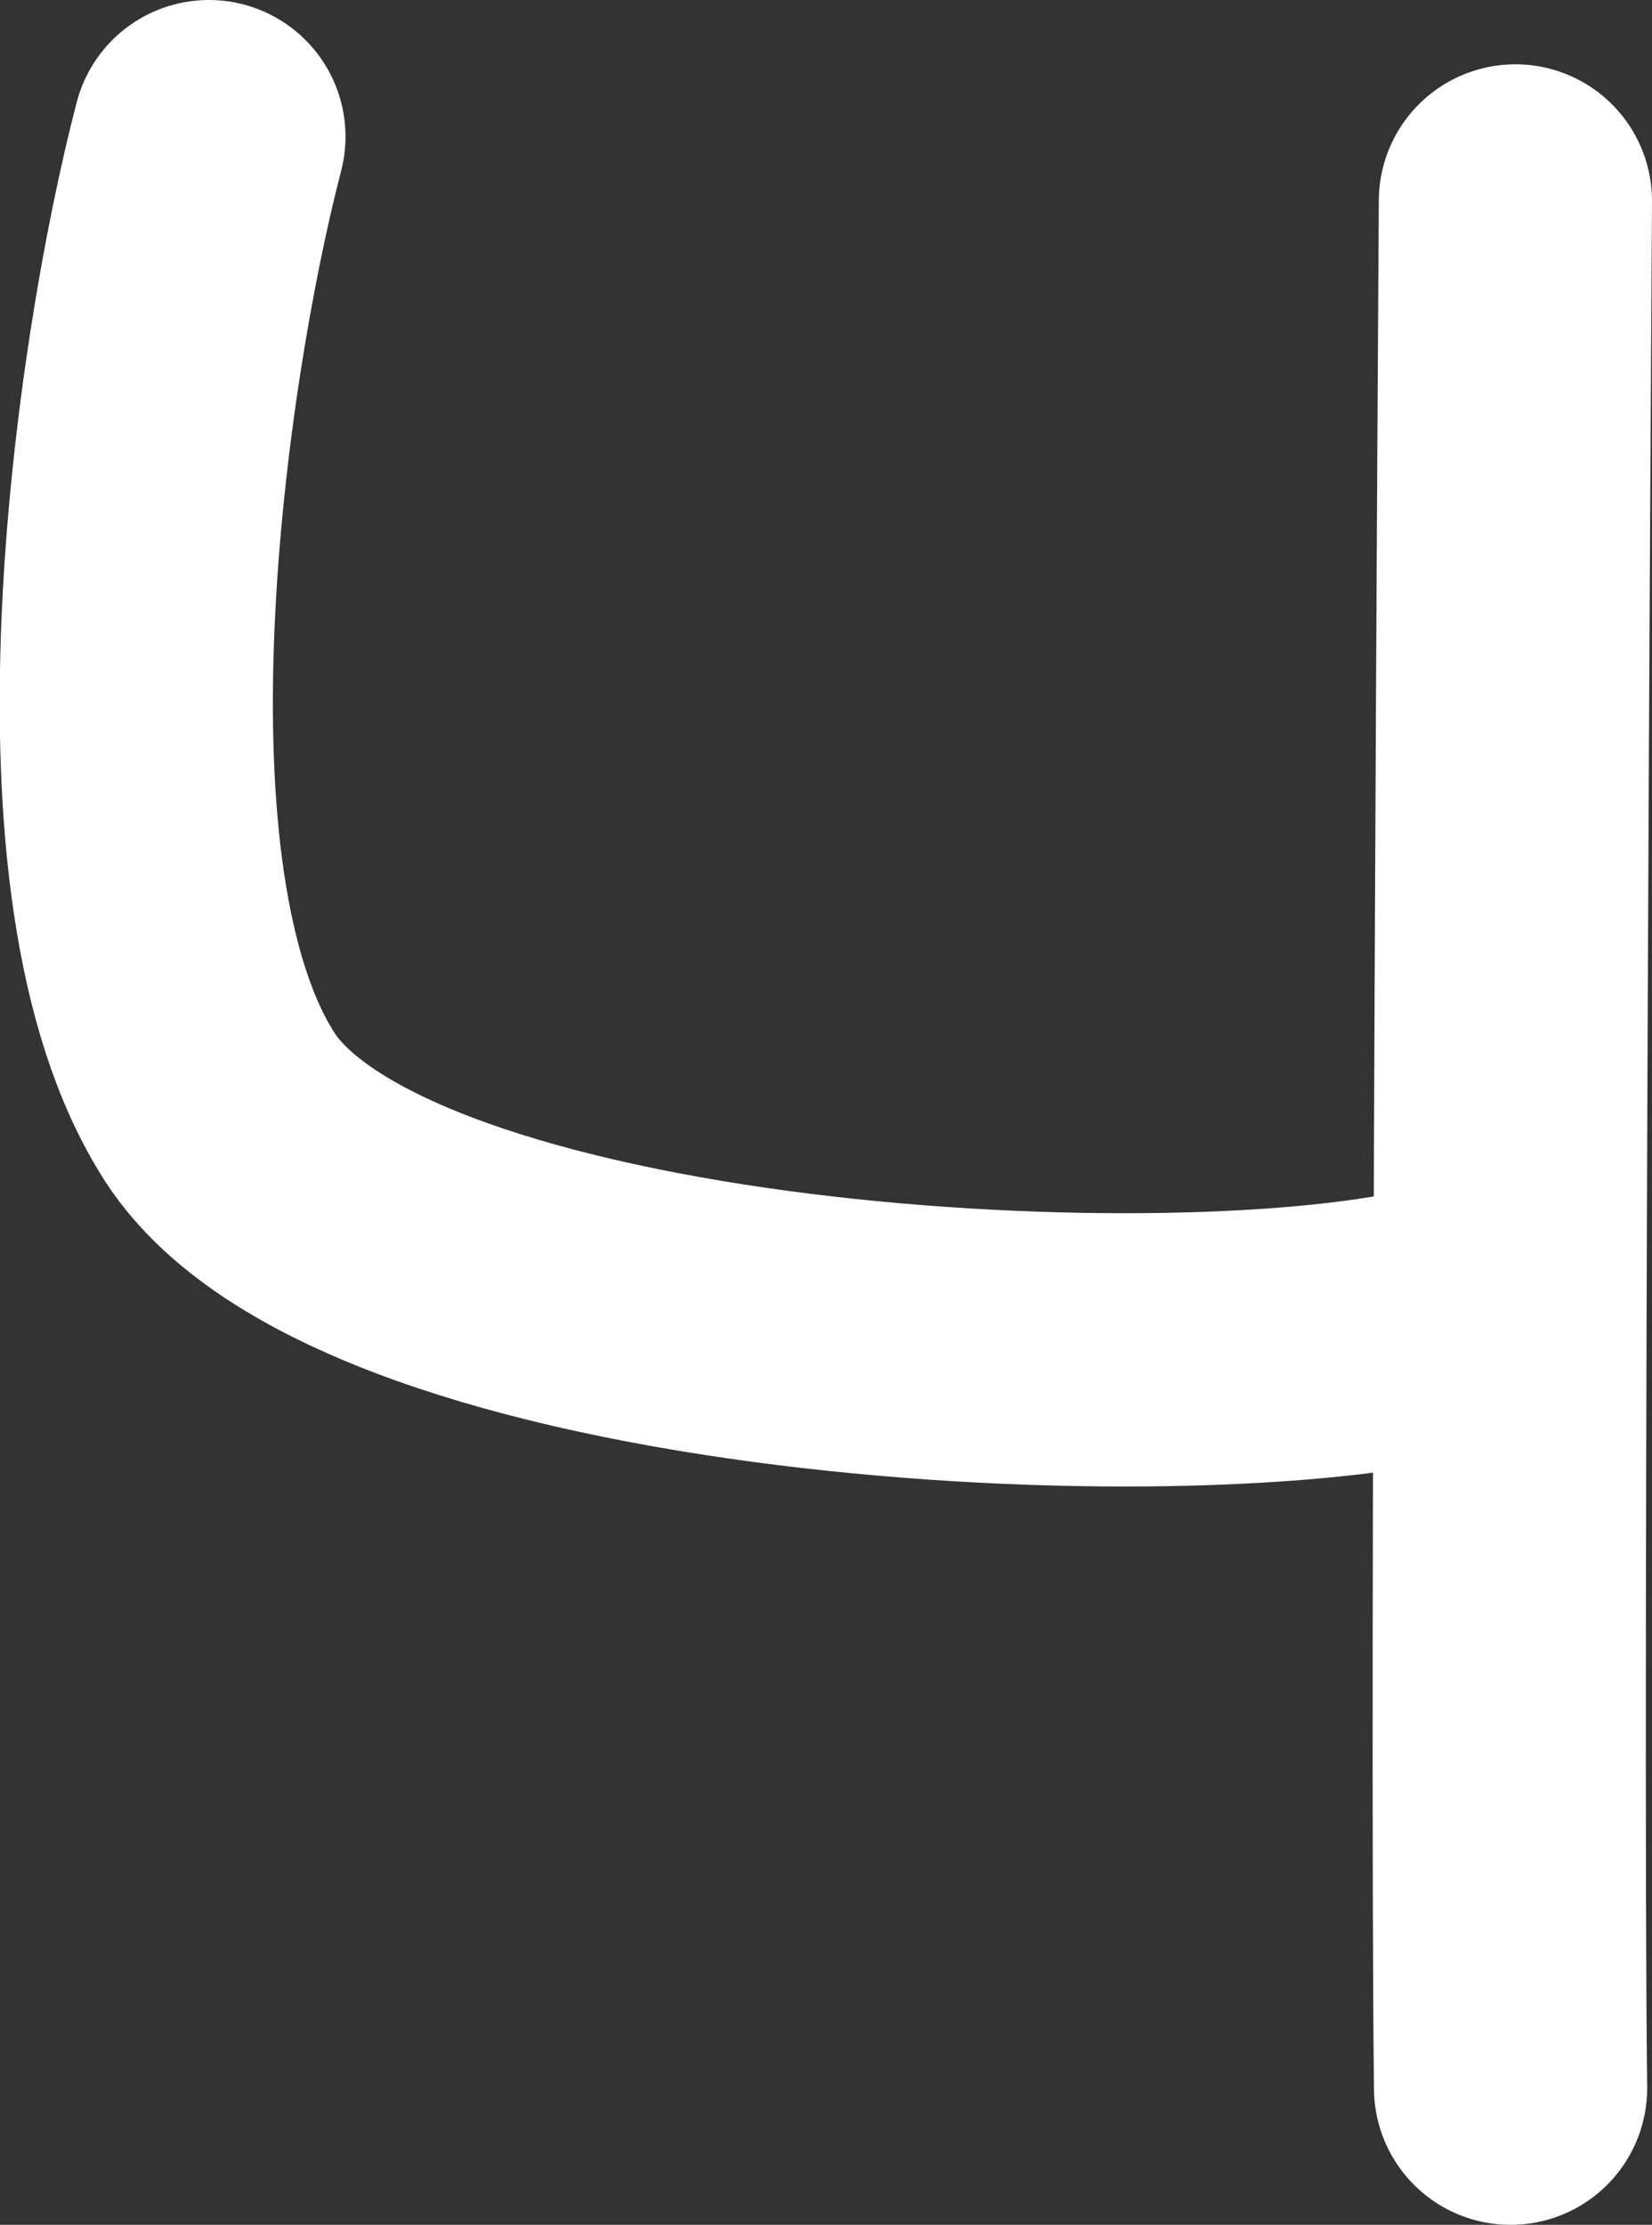 <?xml version="1.0" encoding="UTF-8"?> <svg xmlns="http://www.w3.org/2000/svg" id="_Слой_2" data-name="Слой 2" viewBox="0 0 10.28 13.84"><rect x="0" y="0" width="10.28" height="13.84" fill="#333333" stroke="none"/><defs><style> .cls-1 { fill: none; stroke: #fff; stroke-linecap: round; stroke-linejoin: round; stroke-width: 1.7px; } </style></defs><g id="_Слой_1-2" data-name="Слой 1"><g><path class="cls-1" d="m1.3.85c-.37,1.42-.83,4.65.07,6.04.97,1.49,6,1.75,7.66,1.32"></path><path class="cls-1" d="m9.43,1.25s-.06,9.28-.03,11.74"></path></g></g></svg> 